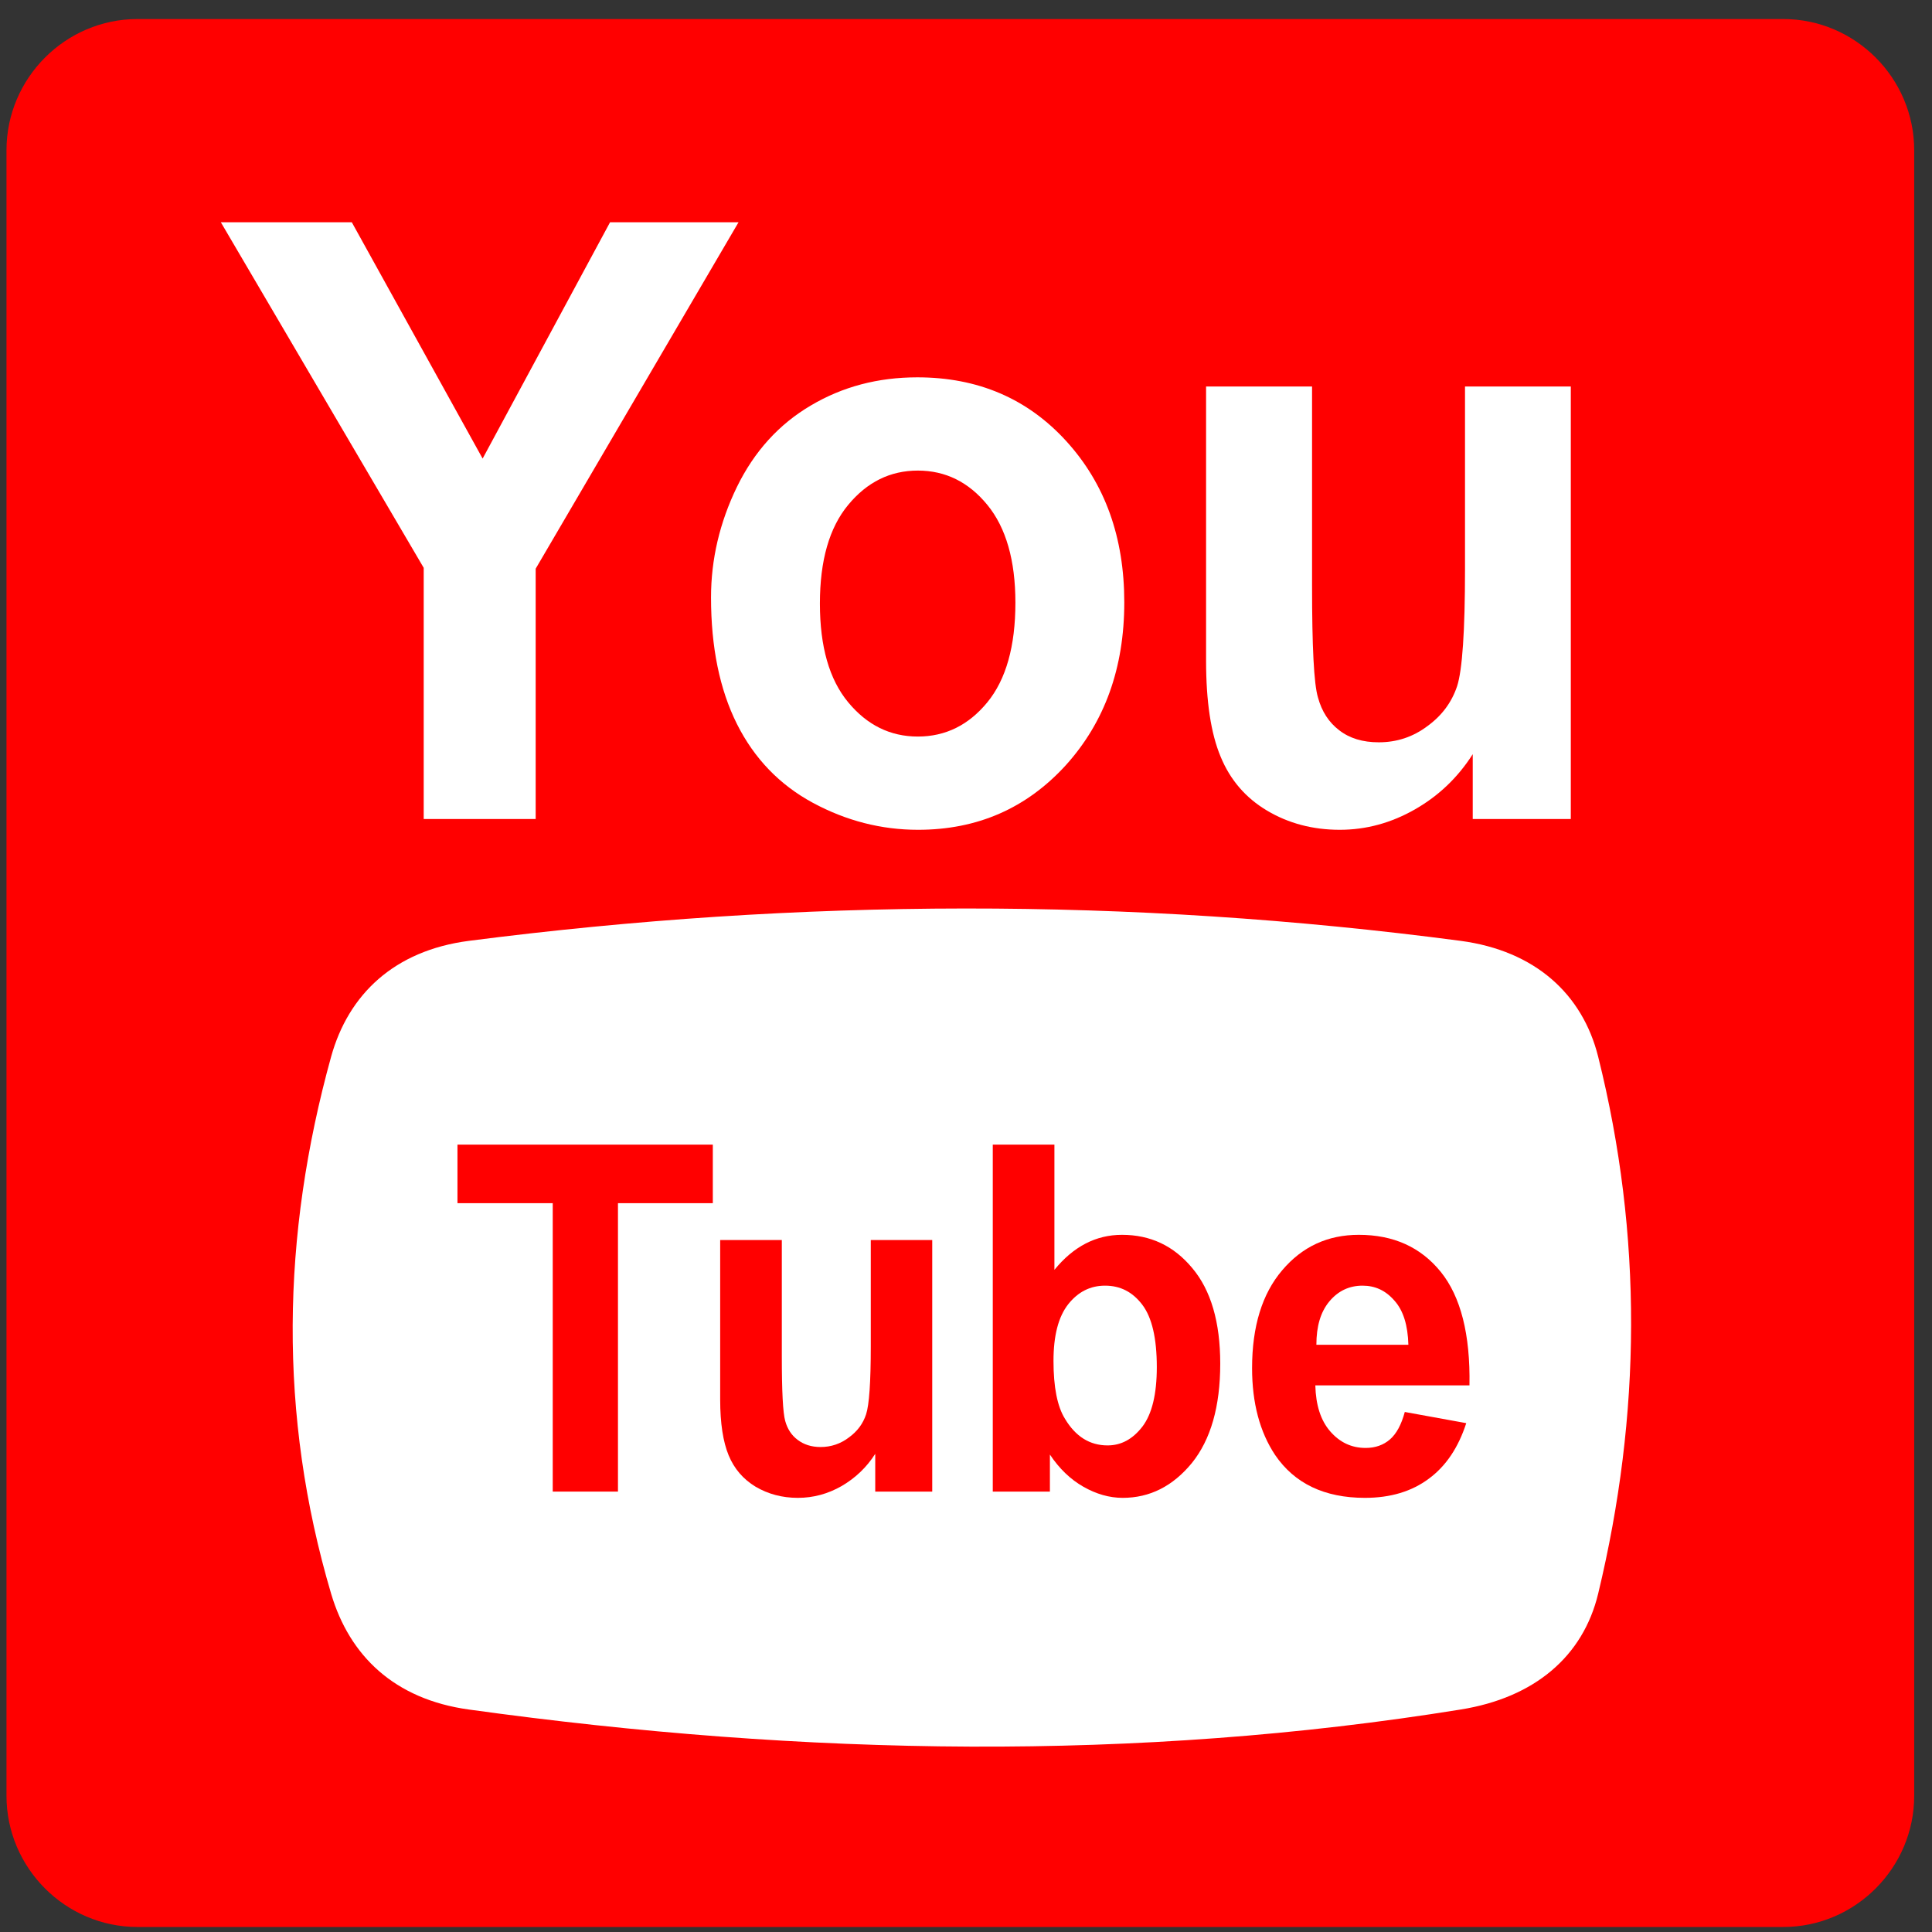 <?xml version="1.0" encoding="UTF-8"?>
<svg xmlns="http://www.w3.org/2000/svg" xmlns:xlink="http://www.w3.org/1999/xlink" width="42pt" height="42pt" viewBox="0 0 42 42" version="1.1">
<rect x="0" y="0" width="42" height="42" fill="#333333" stroke="none"/>
<g id="surface1">
<path style=" stroke:none;fill-rule:evenodd;fill:rgb(100%,0%,0%);fill-opacity:1;" d="M 2.988 0.414 L 38.766 0.414 C 40.332 0.414 41.613 1.699 41.613 3.266 L 41.613 39.039 C 41.613 40.605 40.332 41.891 38.766 41.891 L 2.988 41.891 C 1.422 41.891 0.141 40.605 0.141 39.039 L 0.141 3.266 C 0.141 1.699 1.422 0.414 2.988 0.414 "/>
<path style=" stroke:none;fill-rule:nonzero;fill:rgb(100%,100%,100%);fill-opacity:1;" d="M 9.211 17.805 L 9.211 12.344 L 4.801 4.832 L 7.648 4.832 L 10.492 9.969 L 13.262 4.832 L 16.055 4.832 L 11.645 12.363 L 11.645 17.805 L 9.211 17.805 "/>
<path style=" stroke:none;fill-rule:nonzero;fill:rgb(100%,100%,100%);fill-opacity:1;" d="M 15.457 12.988 C 15.457 12.16 15.645 11.359 16.02 10.586 C 16.398 9.812 16.934 9.223 17.625 8.816 C 18.316 8.406 19.086 8.203 19.941 8.203 C 21.258 8.203 22.336 8.664 23.18 9.59 C 24.023 10.516 24.441 11.68 24.441 13.094 C 24.441 14.52 24.016 15.699 23.168 16.637 C 22.316 17.57 21.25 18.039 19.957 18.039 C 19.16 18.039 18.398 17.844 17.672 17.453 C 16.949 17.062 16.398 16.492 16.02 15.738 C 15.645 14.988 15.457 14.07 15.457 12.988 Z M 17.824 13.121 C 17.824 14.055 18.027 14.77 18.438 15.266 C 18.848 15.762 19.352 16.012 19.953 16.012 C 20.555 16.012 21.059 15.762 21.465 15.266 C 21.871 14.77 22.074 14.047 22.074 13.102 C 22.074 12.184 21.871 11.473 21.465 10.977 C 21.059 10.48 20.555 10.23 19.953 10.23 C 19.352 10.23 18.848 10.48 18.438 10.977 C 18.027 11.473 17.824 12.188 17.824 13.121 "/>
<path style=" stroke:none;fill-rule:nonzero;fill:rgb(100%,100%,100%);fill-opacity:1;" d="M 32.016 17.805 L 32.016 16.395 C 31.695 16.898 31.281 17.297 30.762 17.594 C 30.242 17.891 29.699 18.039 29.125 18.039 C 28.535 18.039 28.008 17.898 27.543 17.621 C 27.078 17.344 26.742 16.953 26.535 16.449 C 26.324 15.945 26.219 15.25 26.219 14.363 L 26.219 8.402 L 28.523 8.402 L 28.523 12.73 C 28.523 14.055 28.562 14.867 28.652 15.164 C 28.734 15.465 28.887 15.703 29.113 15.875 C 29.34 16.051 29.625 16.137 29.973 16.137 C 30.367 16.137 30.719 16.02 31.031 15.785 C 31.348 15.555 31.559 15.266 31.676 14.918 C 31.789 14.57 31.848 13.723 31.848 12.375 L 31.848 8.402 L 34.148 8.402 L 34.148 17.805 L 32.016 17.805 "/>
<path style=" stroke:none;fill-rule:evenodd;fill:rgb(100%,100%,100%);fill-opacity:1;" d="M 10.195 20.453 C 17.379 19.527 24.562 19.504 31.75 20.453 C 33.375 20.668 34.402 21.613 34.742 22.969 C 35.715 26.863 35.68 30.754 34.742 34.648 C 34.414 36.004 33.367 36.906 31.75 37.164 C 24.73 38.297 17.531 38.18 10.195 37.164 C 8.57 36.941 7.598 35.992 7.199 34.648 C 6.047 30.754 6.121 26.863 7.199 22.969 C 7.574 21.621 8.566 20.664 10.195 20.453 "/>
<path style=" stroke:none;fill-rule:nonzero;fill:rgb(100%,0%,0%);fill-opacity:1;" d="M 12.016 32.426 L 12.016 26.156 L 9.945 26.156 L 9.945 24.883 L 15.496 24.883 L 15.496 26.156 L 13.434 26.156 L 13.434 32.426 L 12.016 32.426 "/>
<path style=" stroke:none;fill-rule:nonzero;fill:rgb(100%,0%,0%);fill-opacity:1;" d="M 19.027 32.426 L 19.027 31.605 C 18.84 31.898 18.598 32.129 18.297 32.305 C 17.996 32.477 17.68 32.562 17.344 32.562 C 17.004 32.562 16.699 32.48 16.426 32.32 C 16.156 32.156 15.961 31.93 15.84 31.637 C 15.719 31.344 15.656 30.941 15.656 30.426 L 15.656 26.957 L 16.996 26.957 L 16.996 29.477 C 16.996 30.246 17.02 30.715 17.07 30.891 C 17.117 31.062 17.207 31.203 17.34 31.301 C 17.473 31.402 17.637 31.457 17.84 31.457 C 18.066 31.457 18.273 31.387 18.453 31.25 C 18.637 31.117 18.762 30.949 18.828 30.746 C 18.895 30.543 18.93 30.055 18.93 29.27 L 18.93 26.957 L 20.266 26.957 L 20.266 32.426 L 19.027 32.426 "/>
<path style=" stroke:none;fill-rule:nonzero;fill:rgb(100%,0%,0%);fill-opacity:1;" d="M 21.582 32.426 L 21.582 24.883 L 22.922 24.883 L 22.922 27.605 C 23.336 27.098 23.824 26.844 24.391 26.844 C 25.008 26.844 25.516 27.082 25.918 27.566 C 26.324 28.047 26.527 28.742 26.527 29.645 C 26.527 30.578 26.32 31.297 25.91 31.805 C 25.496 32.309 24.996 32.562 24.406 32.562 C 24.117 32.562 23.832 32.48 23.551 32.32 C 23.27 32.16 23.027 31.926 22.824 31.621 L 22.824 32.426 Z M 22.902 29.586 C 22.902 30.152 22.984 30.574 23.152 30.844 C 23.383 31.23 23.691 31.422 24.078 31.422 C 24.375 31.422 24.625 31.285 24.836 31.012 C 25.043 30.738 25.148 30.309 25.148 29.719 C 25.148 29.094 25.043 28.641 24.832 28.363 C 24.621 28.086 24.355 27.949 24.023 27.949 C 23.703 27.949 23.438 28.082 23.223 28.352 C 23.008 28.625 22.902 29.035 22.902 29.586 "/>
<path style=" stroke:none;fill-rule:nonzero;fill:rgb(100%,0%,0%);fill-opacity:1;" d="M 30.539 30.695 L 31.875 30.938 C 31.703 31.469 31.434 31.871 31.062 32.145 C 30.691 32.422 30.23 32.562 29.672 32.562 C 28.793 32.562 28.141 32.25 27.719 31.629 C 27.387 31.129 27.219 30.5 27.219 29.742 C 27.219 28.836 27.438 28.125 27.875 27.613 C 28.312 27.098 28.867 26.844 29.539 26.844 C 30.289 26.844 30.883 27.109 31.32 27.648 C 31.754 28.184 31.965 29.008 31.945 30.117 L 28.594 30.117 C 28.605 30.547 28.711 30.879 28.918 31.117 C 29.125 31.355 29.379 31.477 29.688 31.477 C 29.898 31.477 30.074 31.414 30.215 31.293 C 30.359 31.168 30.465 30.969 30.539 30.695 Z M 30.617 29.234 C 30.605 28.812 30.508 28.492 30.316 28.277 C 30.125 28.055 29.895 27.949 29.621 27.949 C 29.332 27.949 29.09 28.062 28.898 28.293 C 28.707 28.523 28.617 28.836 28.617 29.234 L 30.617 29.234 "/>
</g>
</svg>
